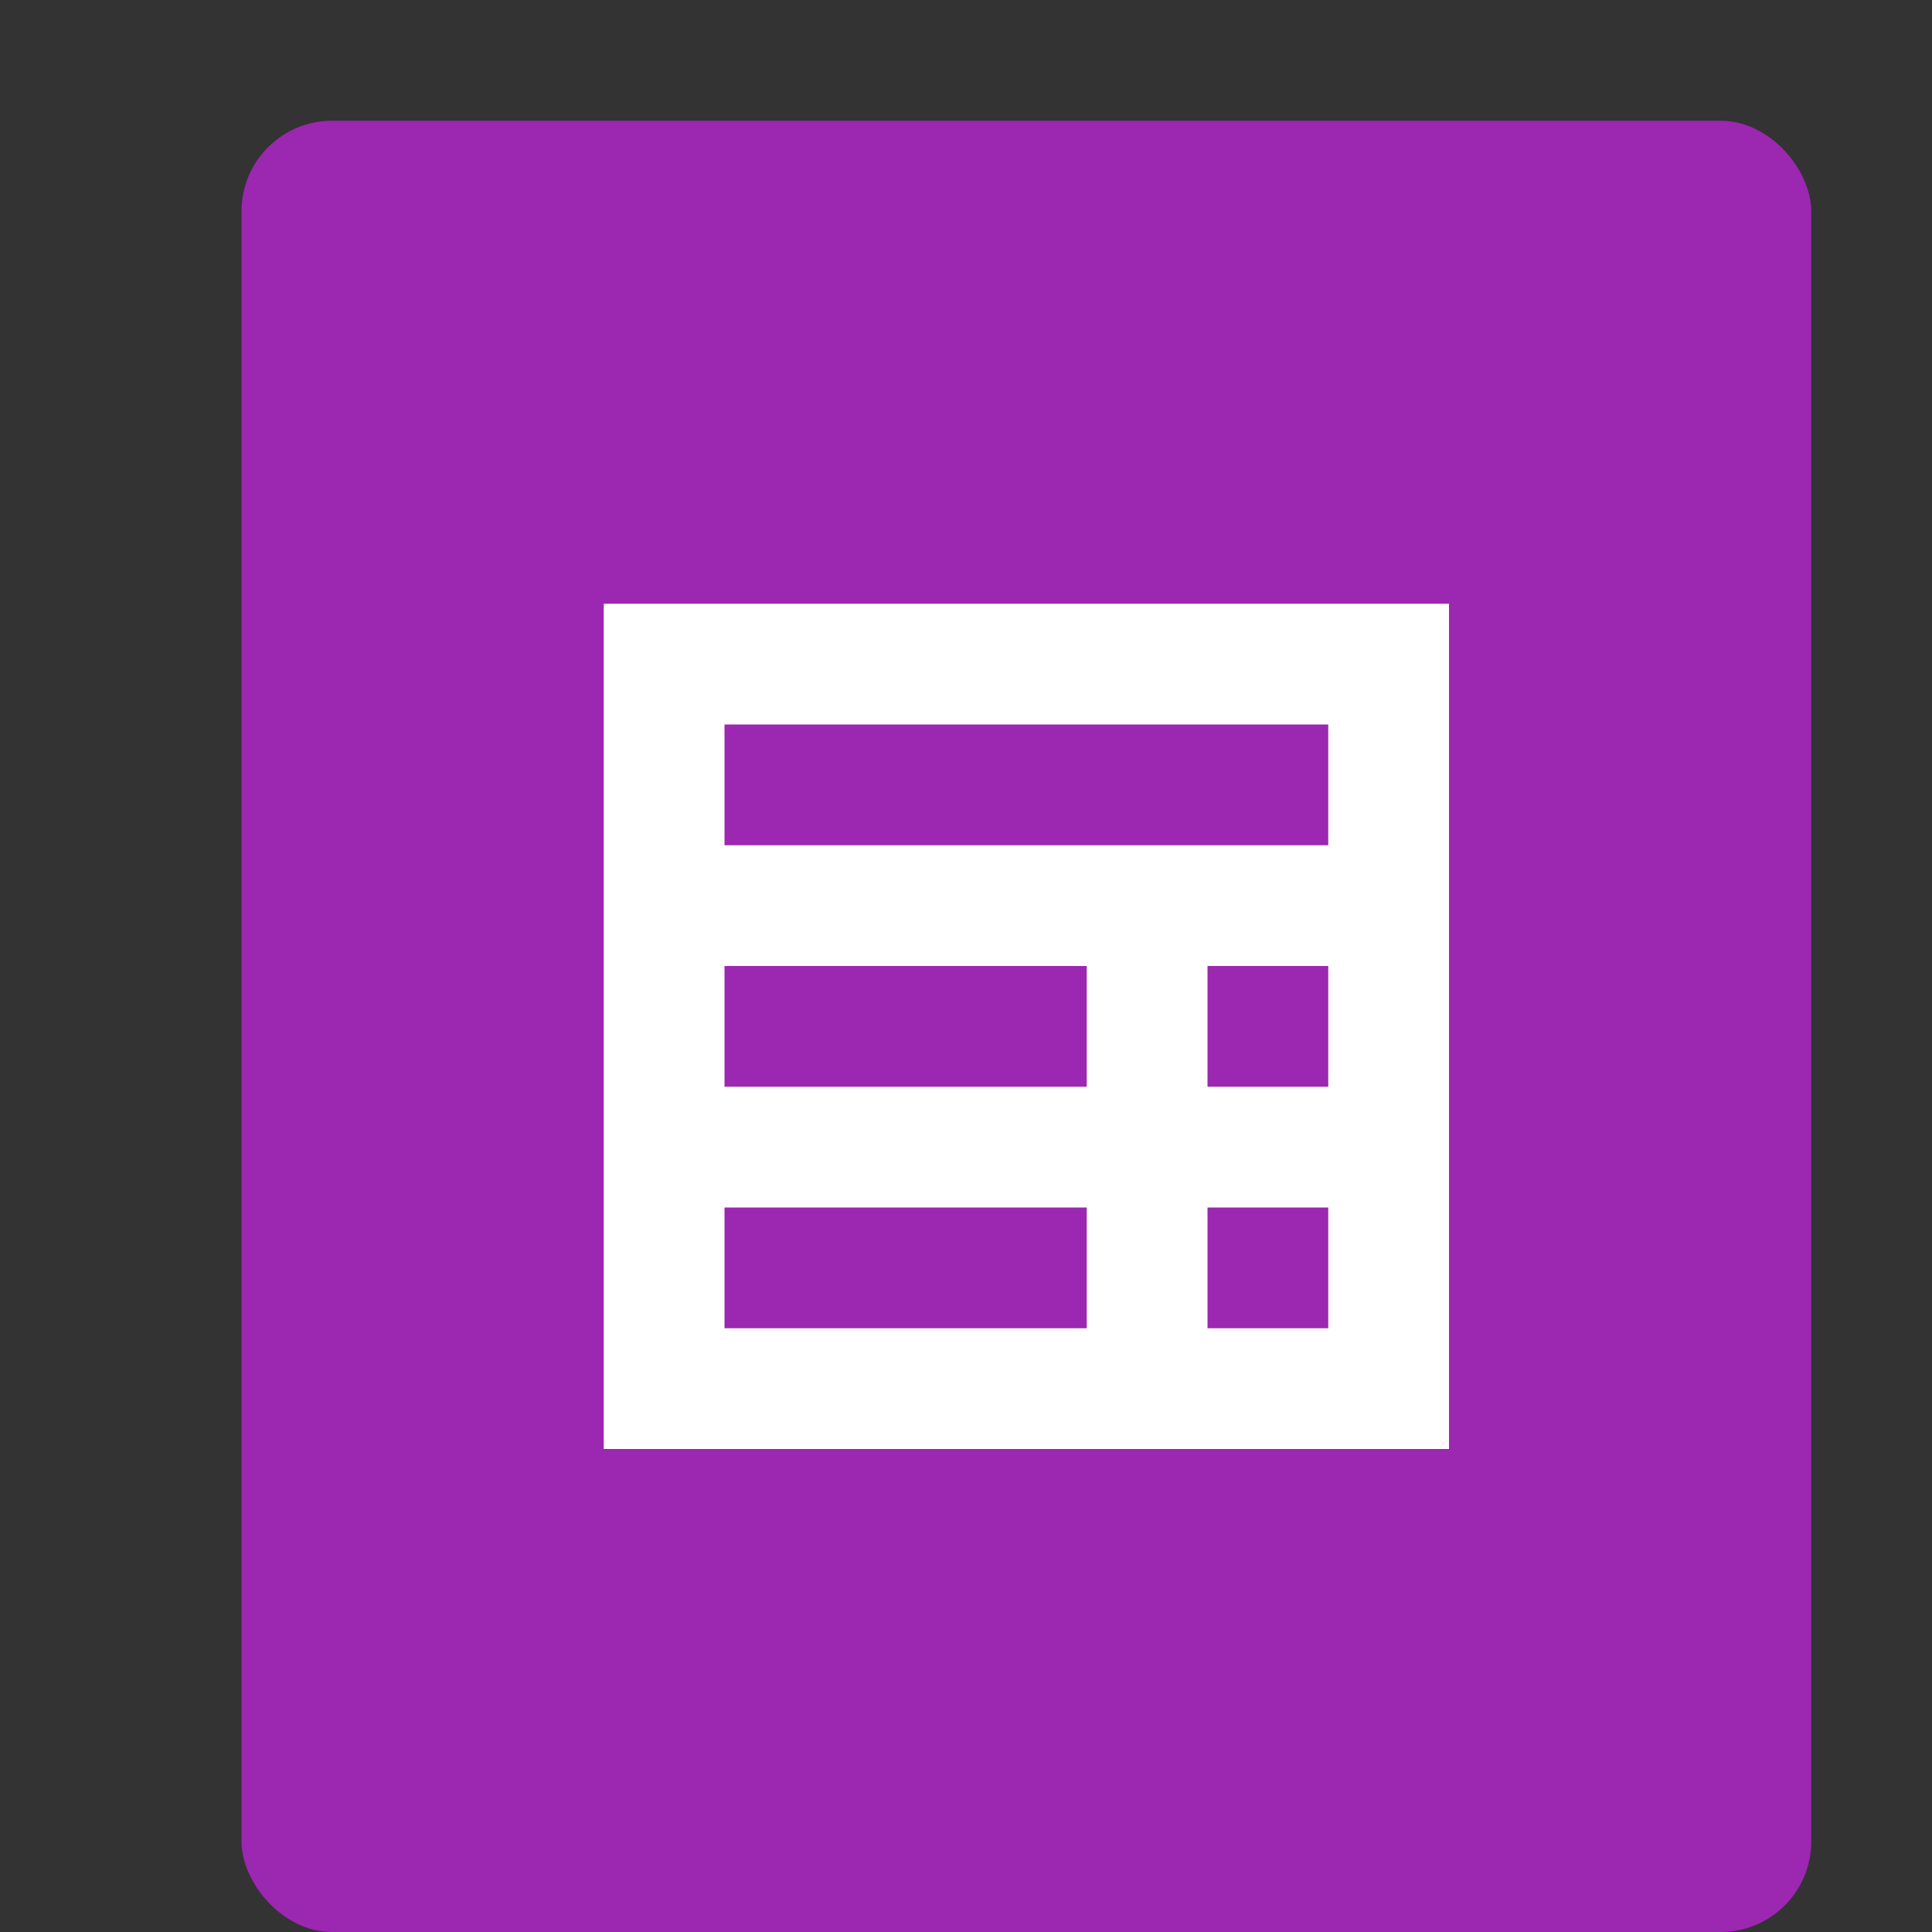 <svg xmlns="http://www.w3.org/2000/svg" width="16" height="16" version="1">
 <rect width="100%" height="100%" fill="#333333" stroke="none"/>
 <rect style="fill:#9c27b0" width="13" height="15" x="2" y="1" rx=".75" ry=".75"/>
 <path style="fill:#ffffff" d="M 5,5 V 12 H 12 V 5 Z M 6,6 H 11 V 7 H 6 Z M 6,8 H 9 V 9 H 6 Z M 10,8 H 11 V 9 H 10 Z M 6,10 H 9 V 11 H 6 Z M 10,10 H 11 V 11 H 10 Z"/>
</svg>
